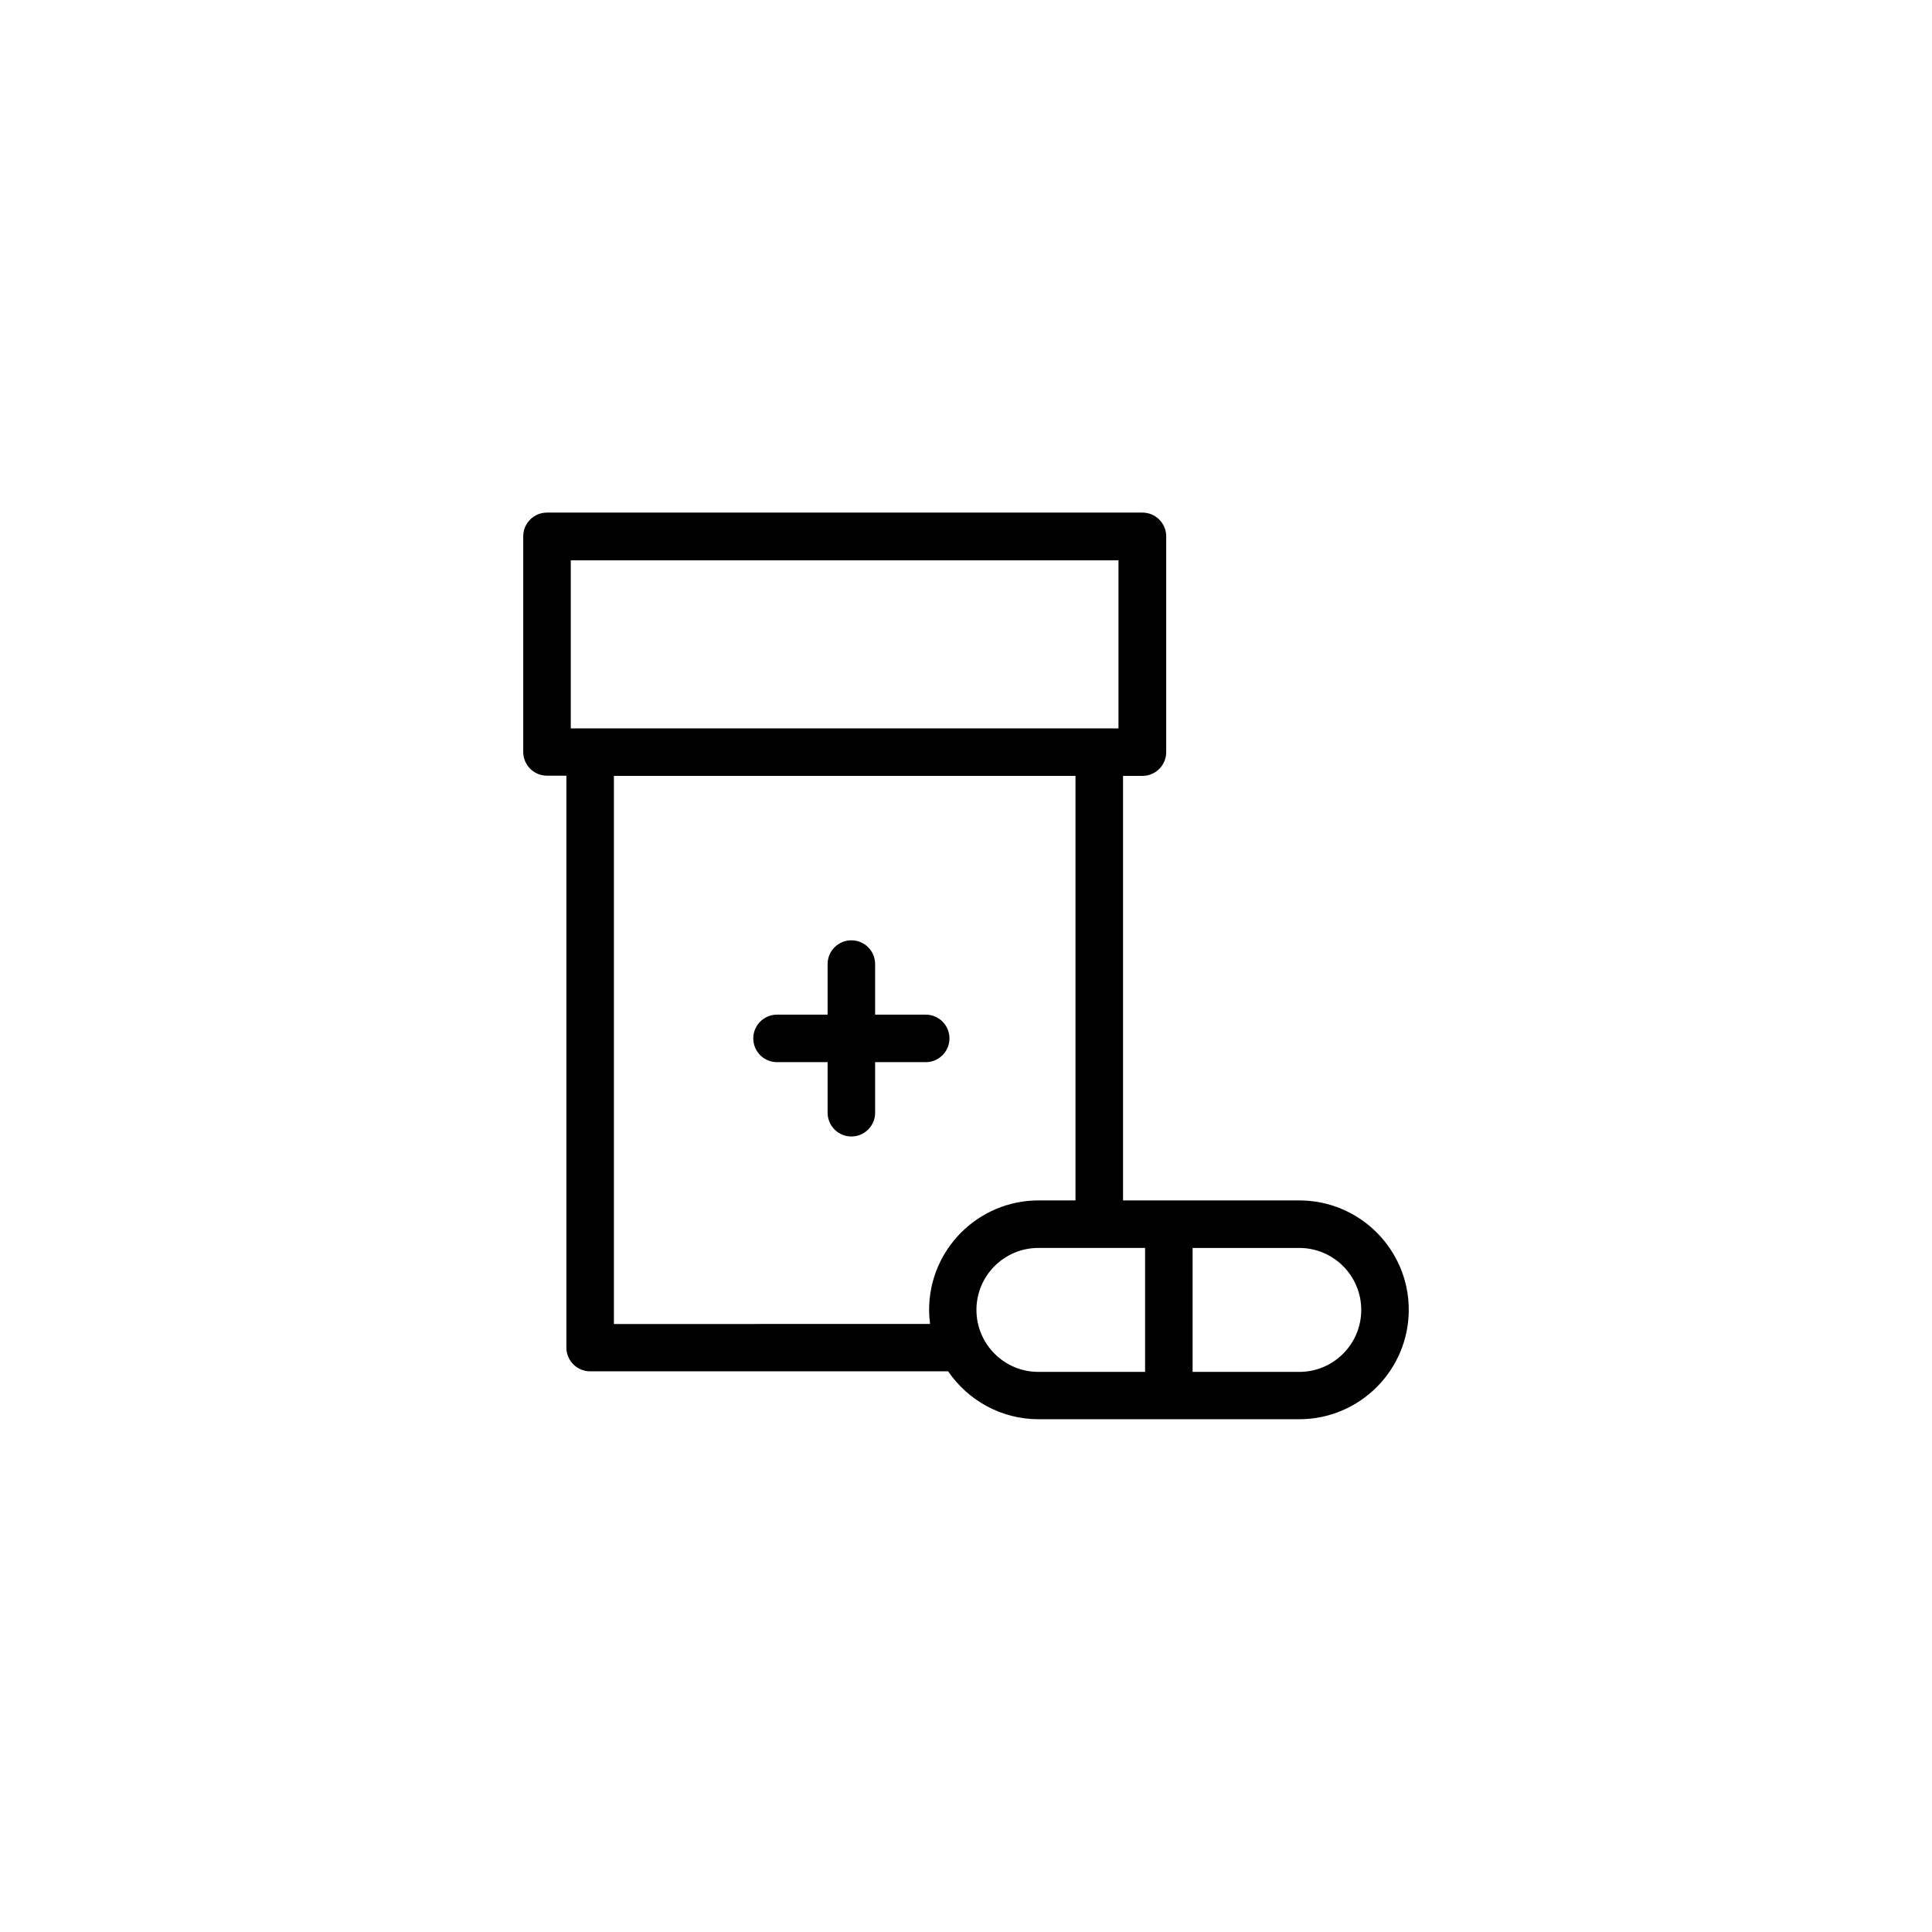 <?xml version="1.0" encoding="UTF-8"?>
<!-- Uploaded to: ICON Repo, www.svgrepo.com, Generator: ICON Repo Mixer Tools -->
<svg fill="#000000" width="800px" height="800px" version="1.1" viewBox="144 144 512 512" xmlns="http://www.w3.org/2000/svg">
 <g>
  <path d="m389.32 412.89h-13.402v-13.402c0-3.477-2.82-6.297-6.297-6.297-3.477 0-6.297 2.82-6.297 6.297v13.402h-13.402c-3.477 0-6.297 2.82-6.297 6.297 0 3.477 2.82 6.297 6.297 6.297h13.402v13.402c0 3.477 2.82 6.297 6.297 6.297 3.477 0 6.297-2.82 6.297-6.297v-13.402h13.402c3.477 0 6.297-2.82 6.297-6.297 0.004-3.473-2.82-6.297-6.297-6.297z"/>
  <path d="m488.32 462.12h-46.703v-112.5h5.141c3.477 0 6.297-2.82 6.297-6.297v-57.184c0-3.477-2.82-6.297-6.297-6.297h-157.8c-3.477 0-6.297 2.82-6.297 6.297v57.133c0 3.477 2.82 6.297 6.297 6.297h5.141v151.55c0 3.477 2.82 6.297 6.297 6.297h94.867c5.238 7.656 14.008 12.695 23.98 12.695h69.074c16.02 0 29.02-13 29.02-29.02 0-15.969-13-28.969-29.02-28.969zm-193.06-125.09v-44.535h145.15v44.535zm94.965 154.11c0 1.258 0.102 2.519 0.25 3.727l-83.781 0.004v-145.25h122.32v112.5h-9.773c-16.02 0-29.02 13-29.02 29.02zm57.234 16.426h-28.266c-9.07 0-16.426-7.356-16.426-16.426 0-9.07 7.356-16.426 16.426-16.426h28.266zm40.859 0h-28.266v-32.848h28.266c9.07 0 16.426 7.356 16.426 16.426 0 9.066-7.356 16.422-16.426 16.422z"/>
 </g>
</svg>